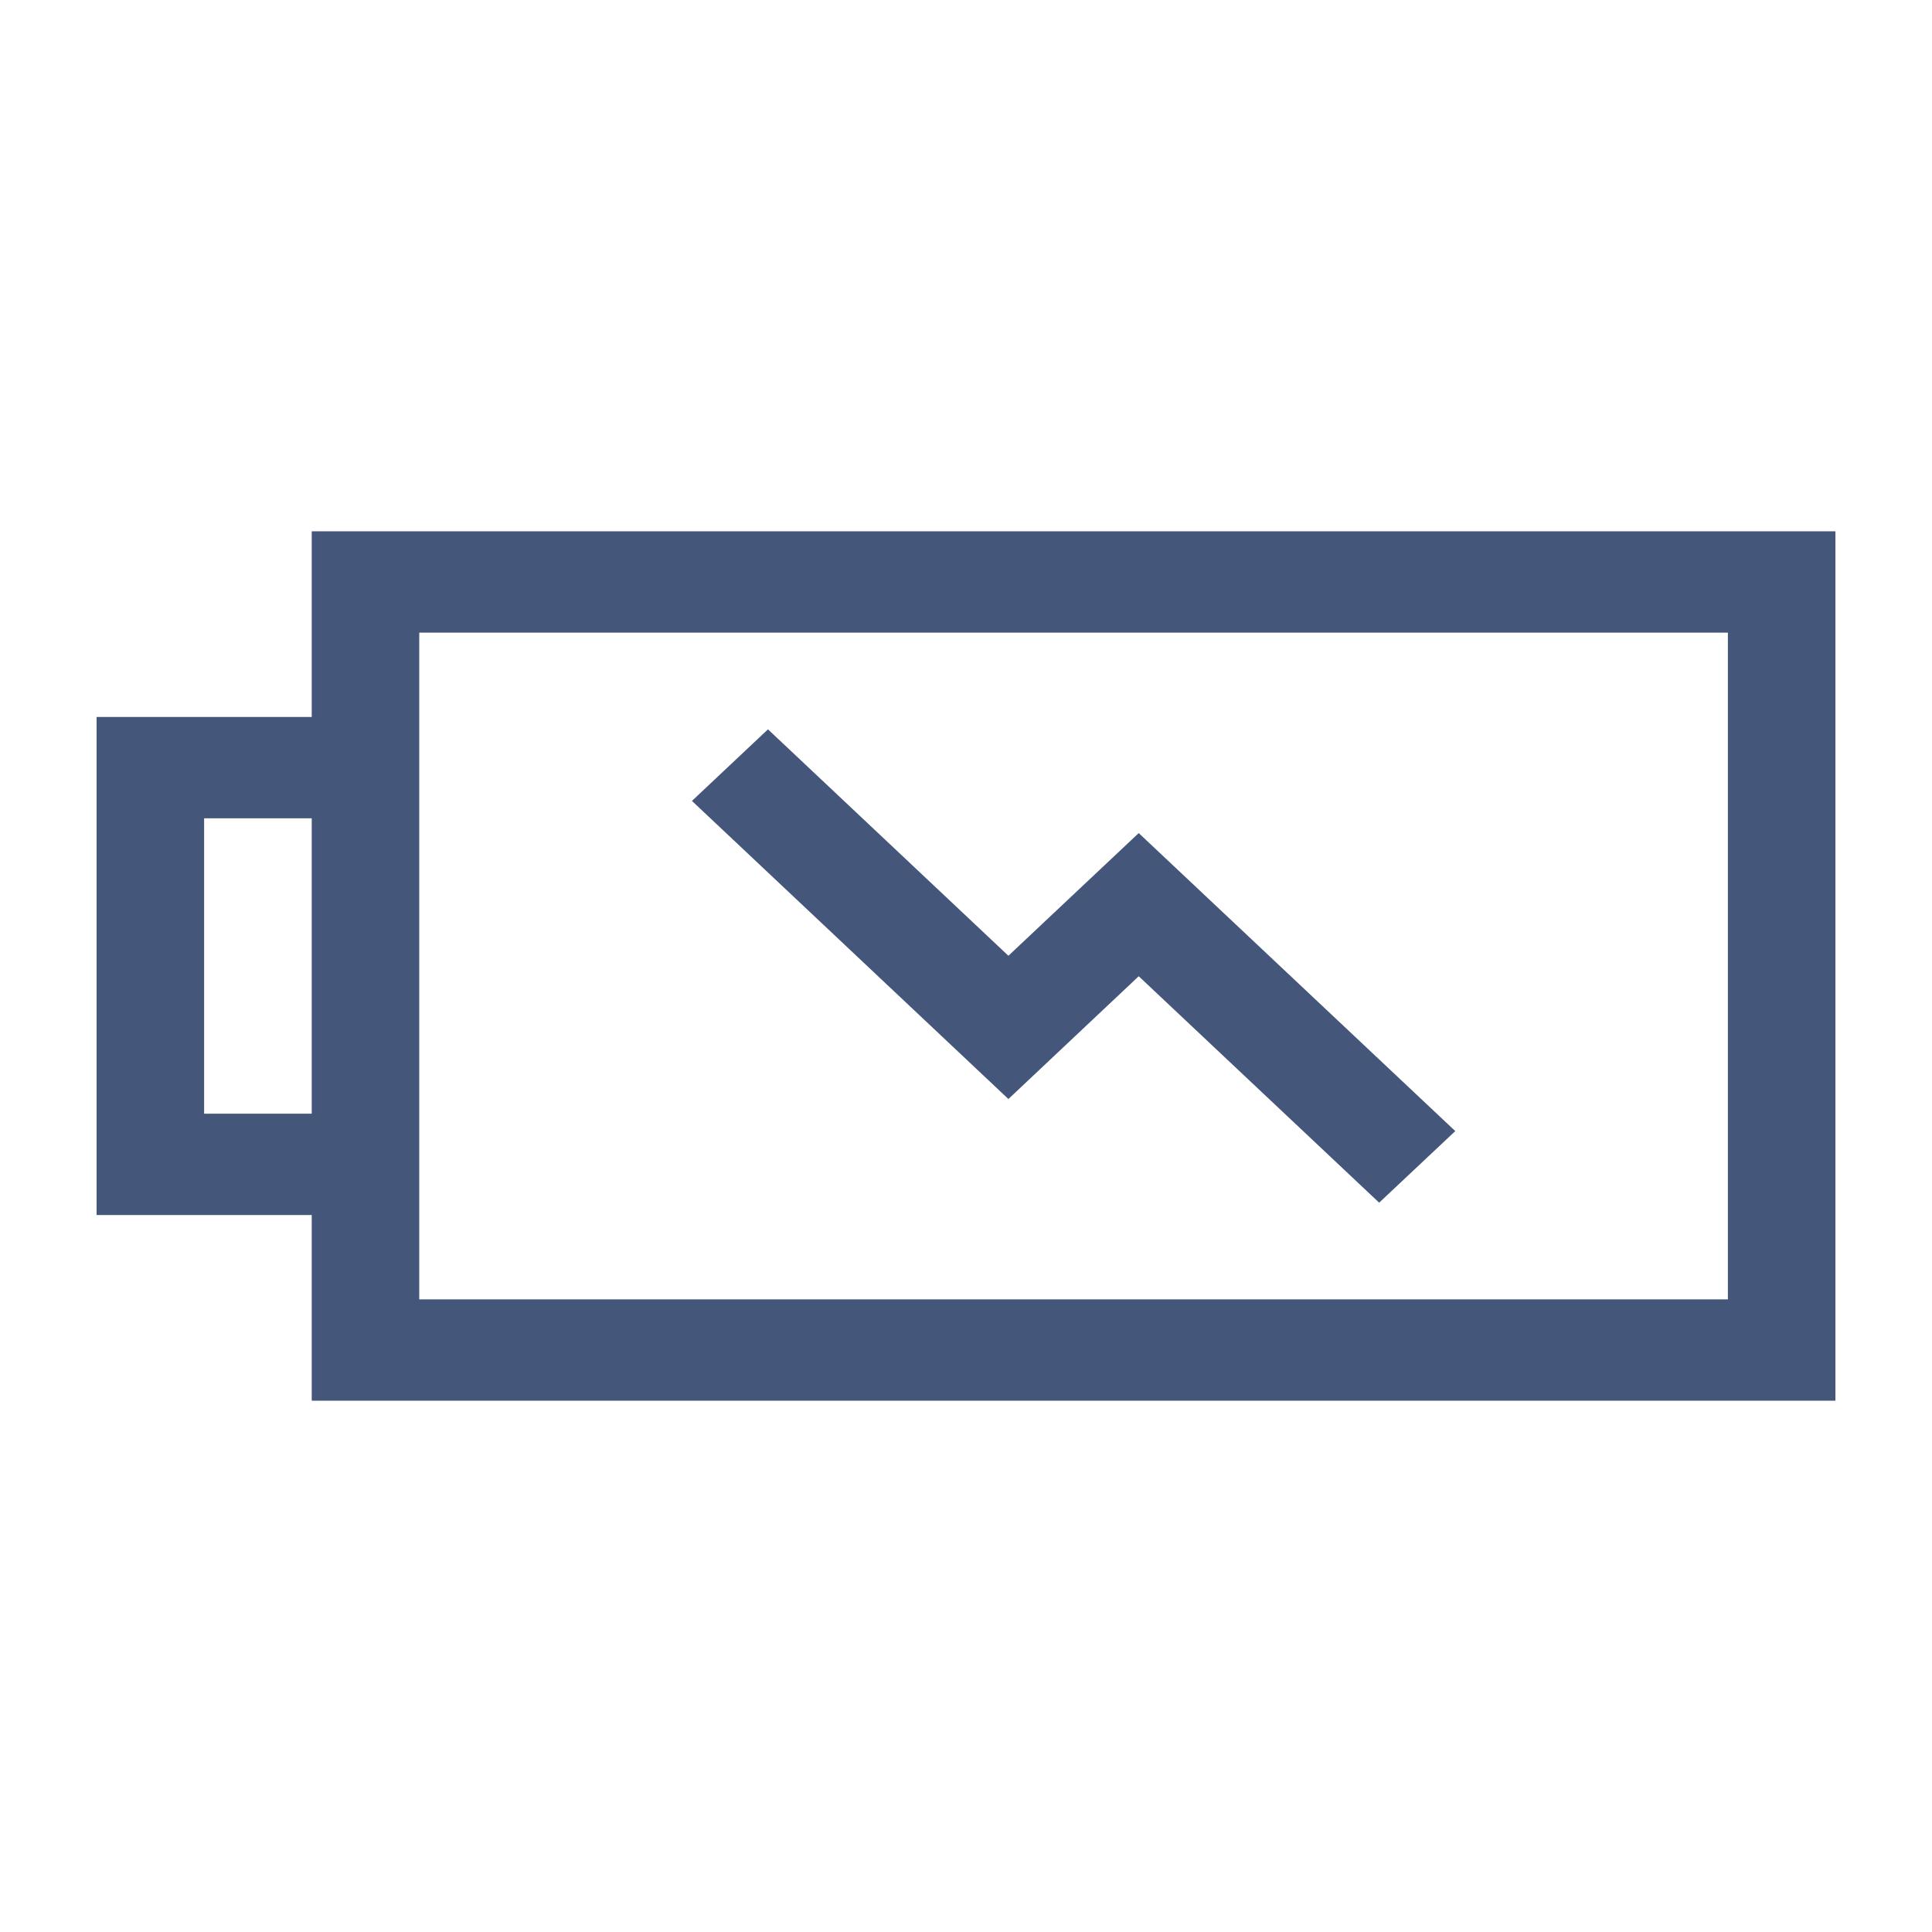 <svg width="20" height="20" viewBox="0 0 20 20" fill="none" xmlns="http://www.w3.org/2000/svg">
<path d="M11.788 10.106L10.439 11.377L7.163 8.291L7.95 7.55L10.439 9.894L11.788 8.624L15.065 11.709L14.277 12.45L11.788 10.106Z" fill="#45567B"/>
<path d="M1 7.422H3.227V5.5H19V14.5H3.227V12.578H1V7.422ZM4.34 13.451H17.887V6.549H4.34V13.451ZM2.113 11.529H3.227V8.471H2.113V11.529Z" fill="#45567B"/>
</svg>
